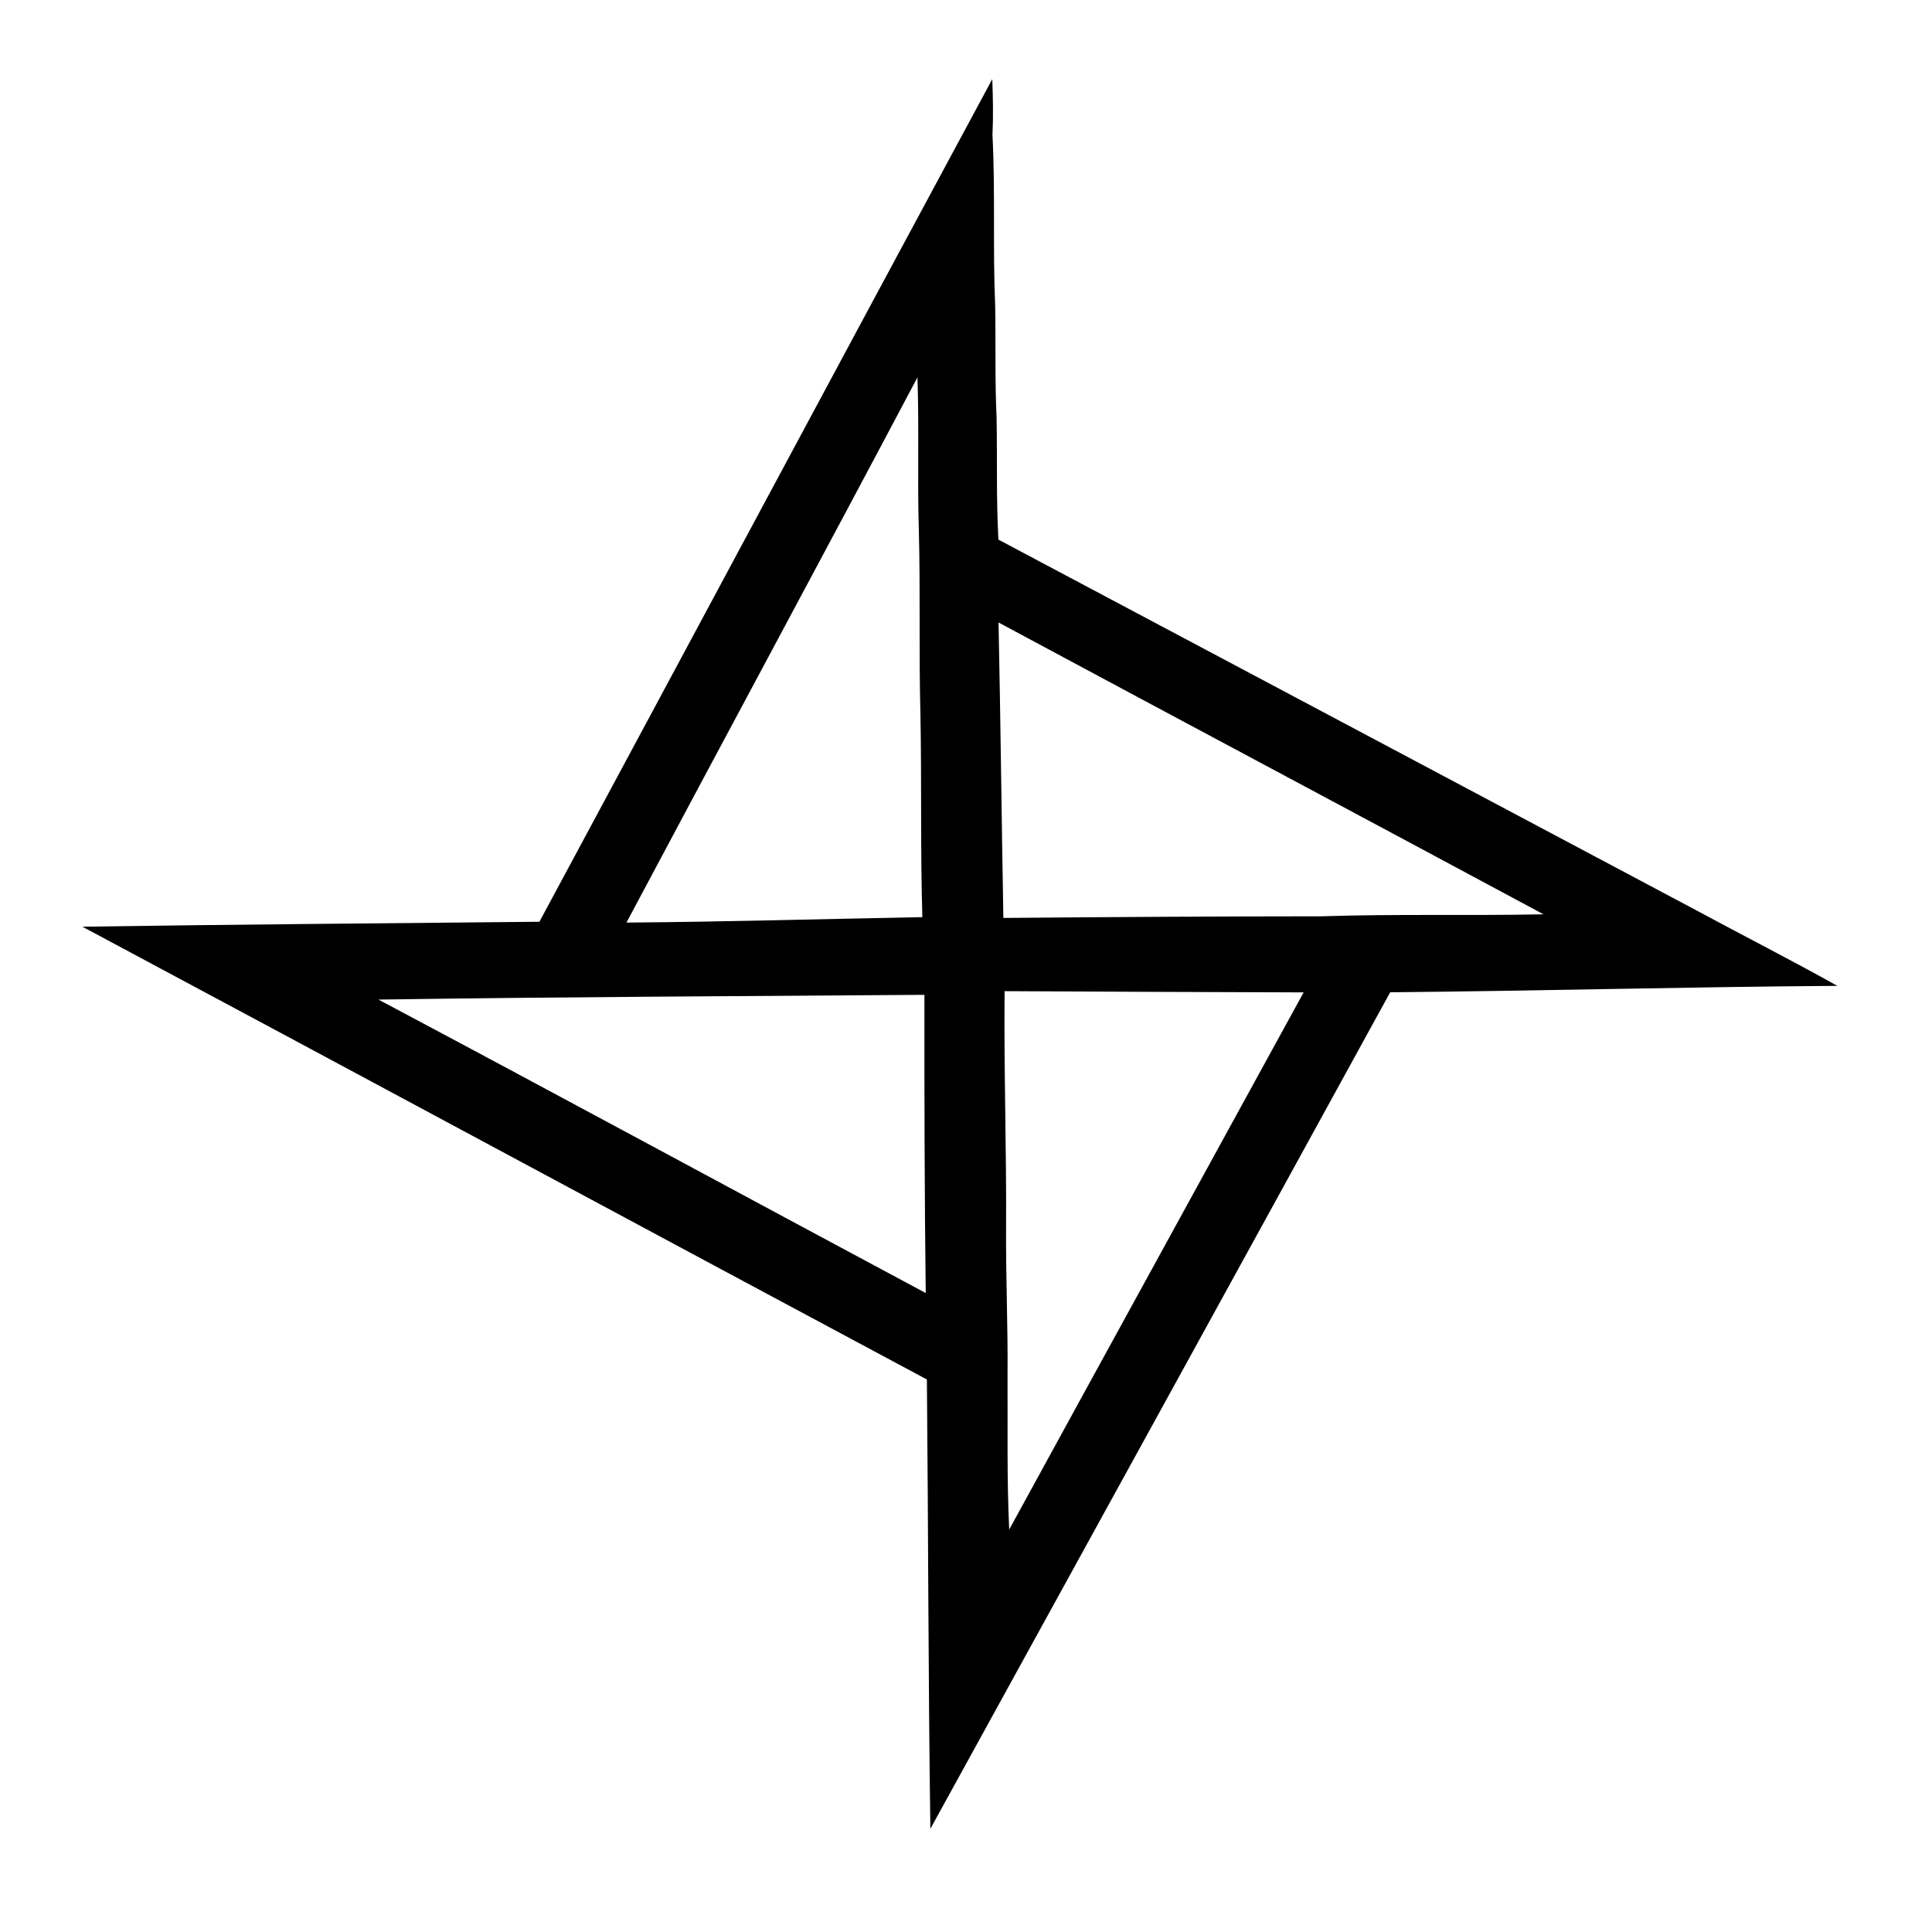 <?xml version="1.0" encoding="UTF-8" ?>
<!DOCTYPE svg PUBLIC "-//W3C//DTD SVG 1.1//EN" "http://www.w3.org/Graphics/SVG/1.1/DTD/svg11.dtd">
<svg width="500pt" height="500pt" viewBox="0 0 500 500" version="1.1" xmlns="http://www.w3.org/2000/svg">
<g id="#ffffffff">
</g>
<g id="#000000ff">
<path fill="#000000" opacity="1.00" d=" M 139.60 238.55 C 178.71 165.88 217.64 93.12 256.80 20.48 C 256.98 25.30 257.08 30.12 256.85 34.95 C 257.61 49.66 256.91 64.40 257.55 79.12 C 257.73 88.73 257.46 98.34 257.91 107.94 C 258.12 118.51 257.80 129.09 258.39 139.65 C 318.70 171.64 378.96 203.72 439.25 235.72 C 451.31 242.23 463.54 248.45 475.50 255.14 C 436.92 255.40 398.36 256.45 359.78 256.80 C 320.17 329.00 280.46 401.14 240.78 473.29 C 240.22 434.54 240.25 395.77 239.88 357.01 C 166.99 318.03 94.23 278.80 21.33 239.83 C 60.76 239.24 100.17 238.95 139.60 238.55 M 162.13 238.76 C 187.66 238.57 213.18 237.82 238.70 237.36 C 238.19 219.92 238.54 202.47 238.21 185.03 C 237.78 169.00 238.22 152.96 237.79 136.93 C 237.39 123.85 237.90 110.76 237.43 97.68 C 212.48 144.79 187.16 191.70 162.13 238.76 M 259.67 237.56 C 287.09 237.33 314.52 237.15 341.94 237.14 C 361.10 236.50 380.28 237.02 399.45 236.62 C 352.48 211.37 305.40 186.34 258.42 161.10 C 258.95 186.58 259.21 212.07 259.67 237.56 M 97.94 258.69 C 145.25 283.82 192.34 309.37 239.58 334.64 C 239.26 308.92 239.22 283.19 239.24 257.46 C 192.14 257.80 145.03 258.00 97.94 258.69 M 259.99 256.51 C 259.79 277.01 260.50 297.50 260.37 318.00 C 260.30 330.65 260.86 343.30 260.75 355.95 C 260.82 369.25 260.55 382.56 261.18 395.85 C 286.54 349.48 312.00 303.18 337.38 256.83 C 311.58 256.75 285.79 256.65 259.99 256.51 Z" />
</g>
</svg>
